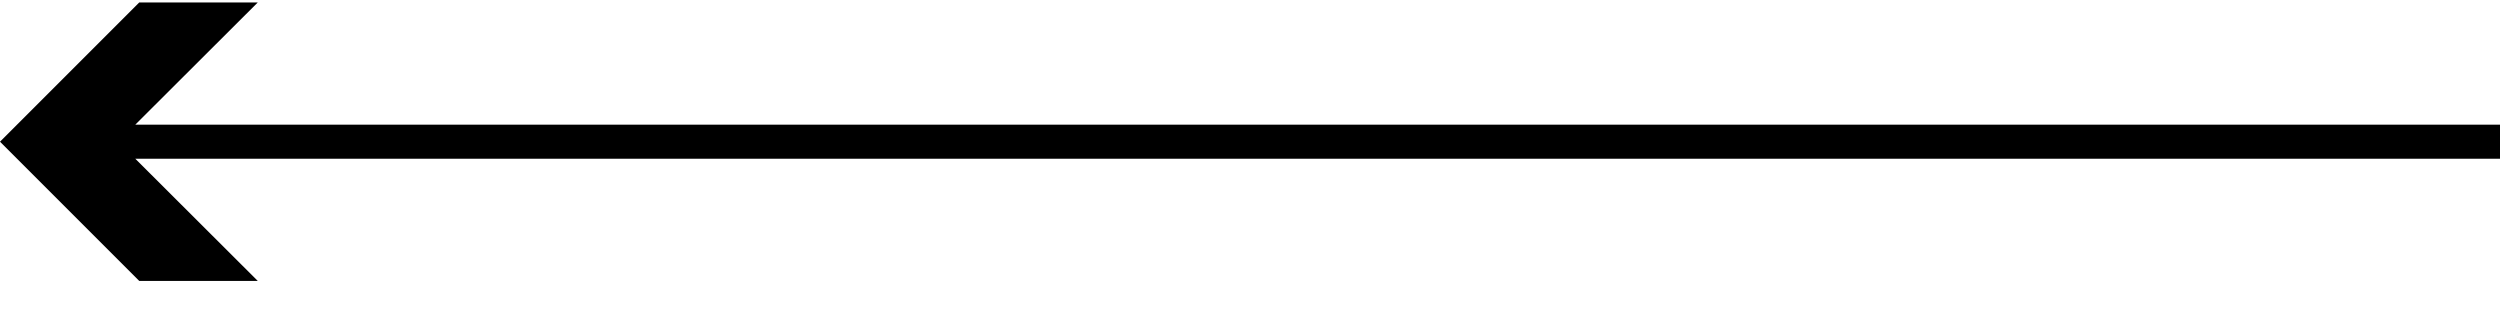 <svg width="56" height="7" viewBox="0 0 56 7" fill="none" xmlns="http://www.w3.org/2000/svg">
<path d="M3.119 6.293H5.774L3.03 3.555H56V2.793H3.03L5.774 0.055H3.119L0 3.174L3.119 6.293Z" fill="black"/>
</svg>
